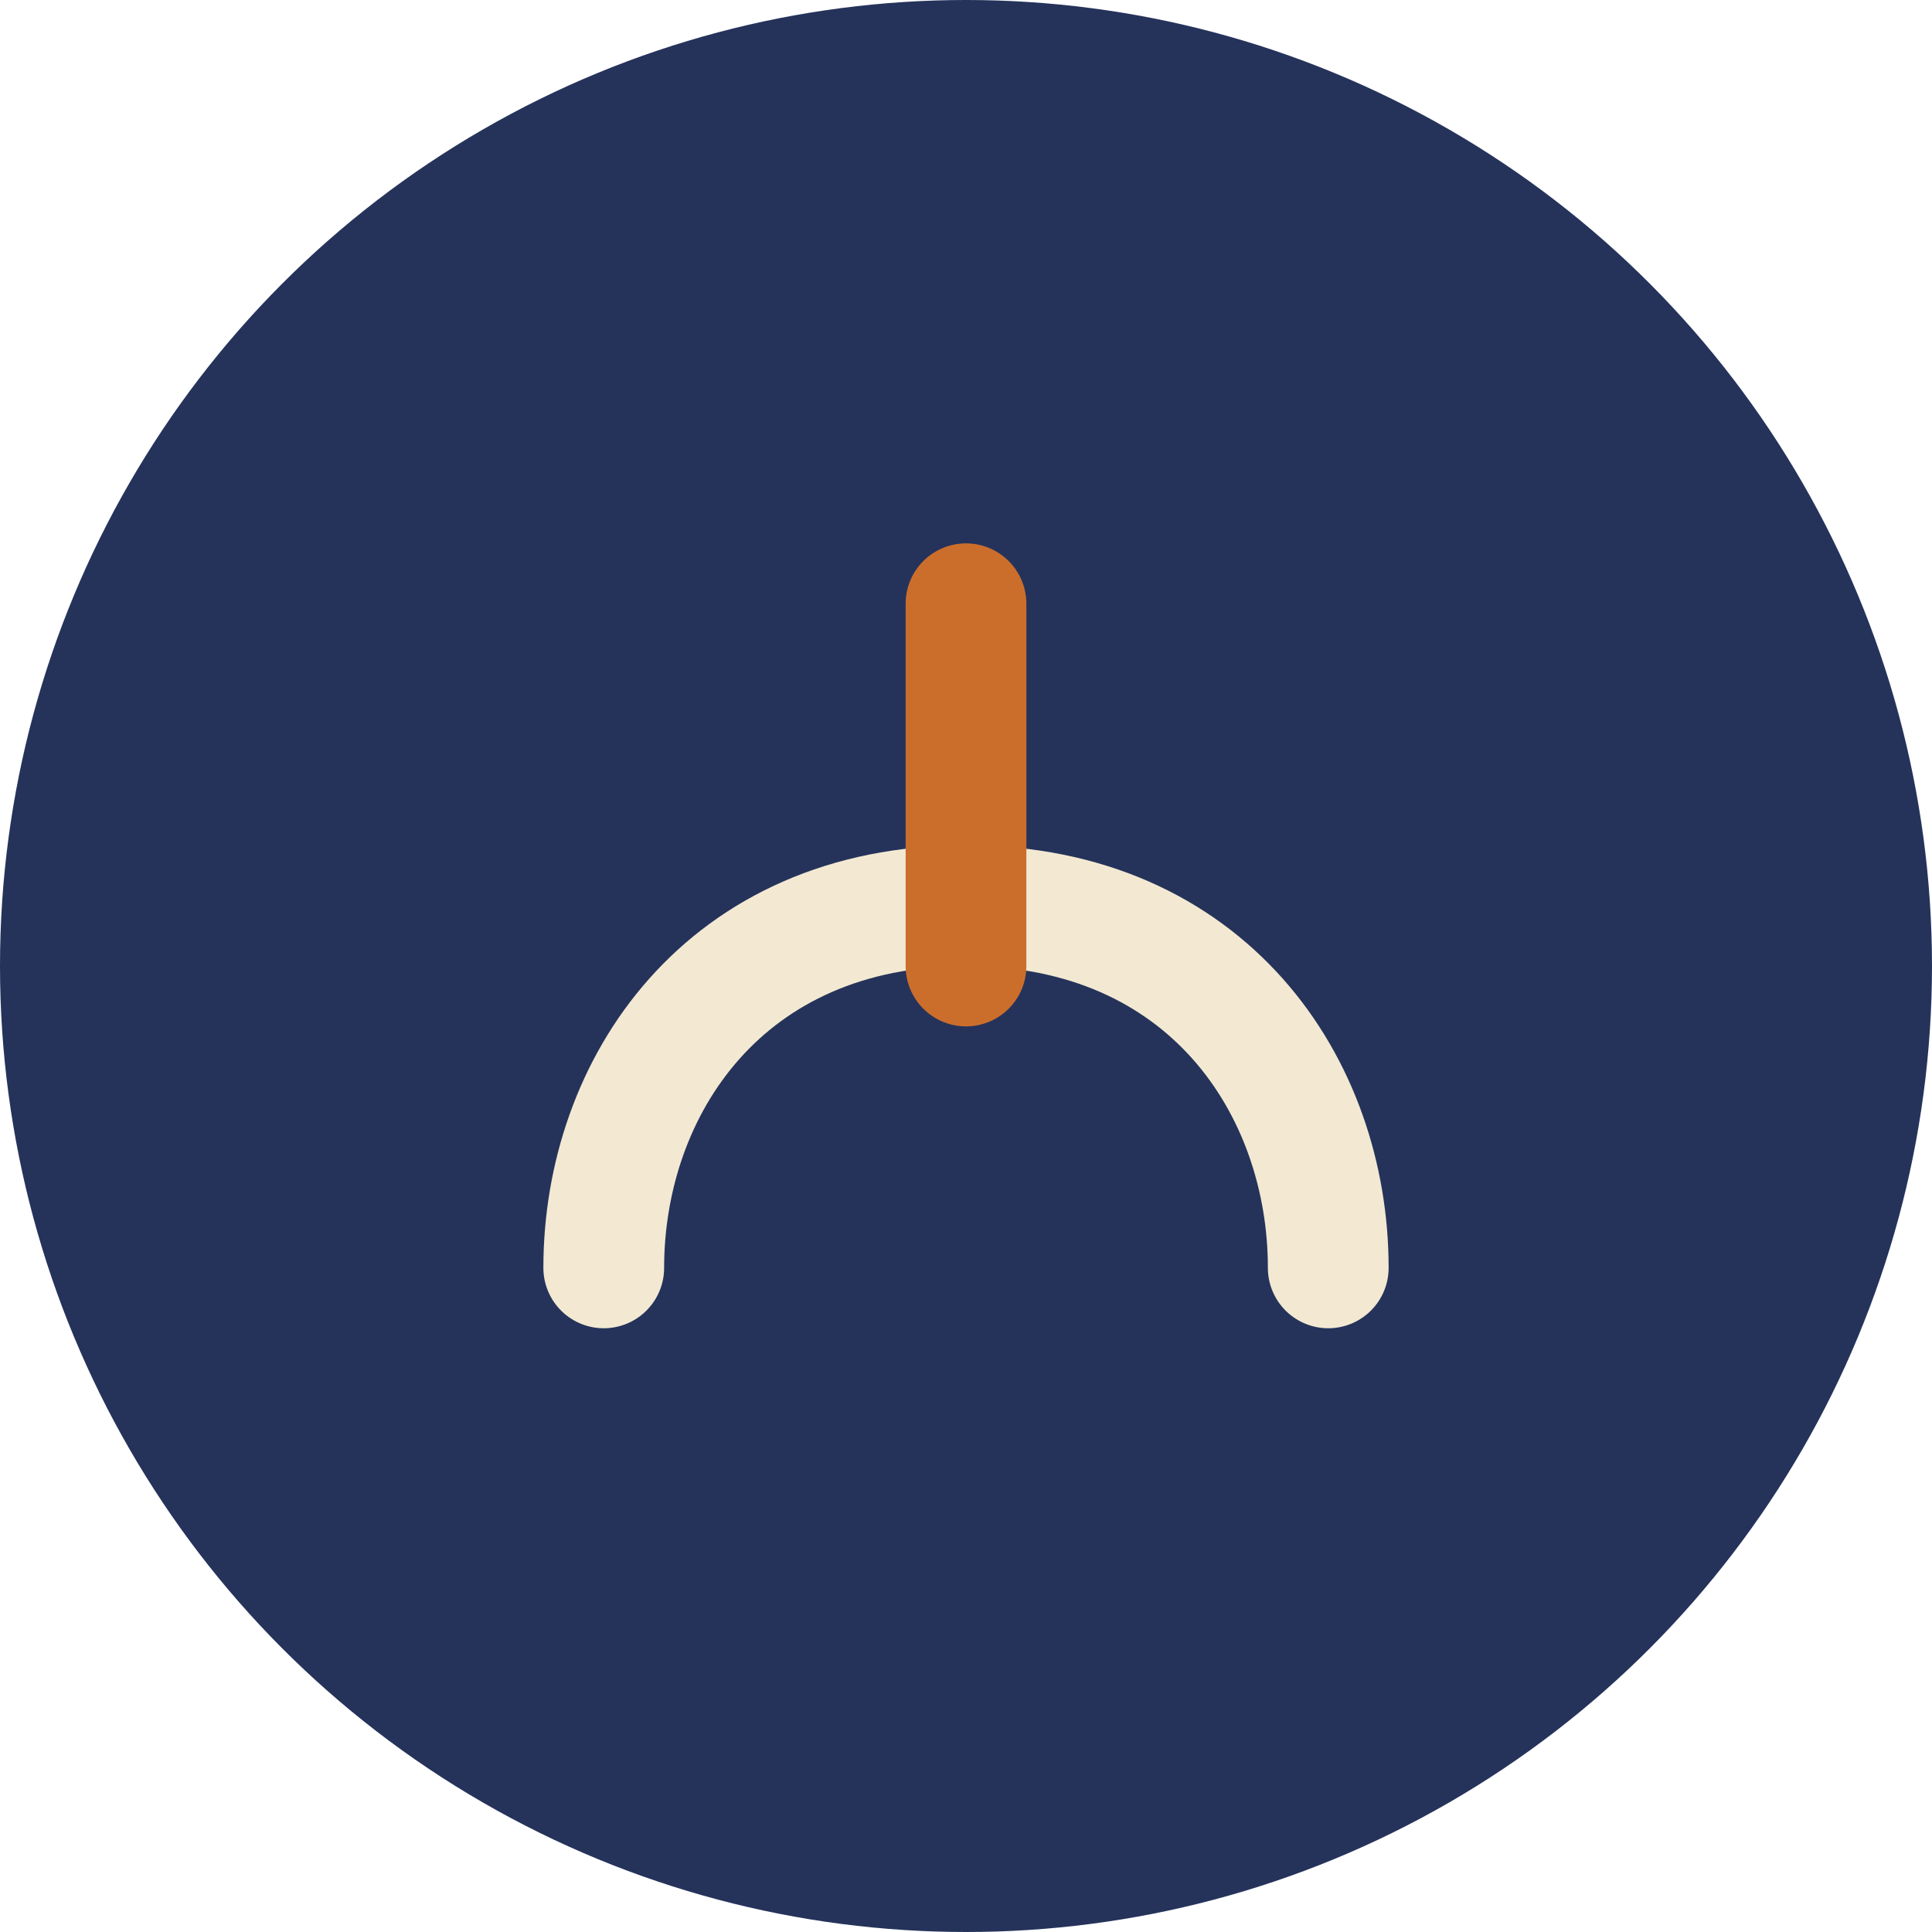 <?xml version="1.0" encoding="UTF-8"?>
<svg xmlns="http://www.w3.org/2000/svg" width="32" height="32" viewBox="0 0 32 32"><circle cx="16" cy="16" r="16" fill="#25335B"/><path d="M10 21c0-3 2-6 6-6s6 3 6 6" stroke="#F3E9D2" stroke-width="2" fill="none" stroke-linecap="round"/><path d="M16 10v6" stroke="#CC6E2B" stroke-width="2" stroke-linecap="round"/></svg>